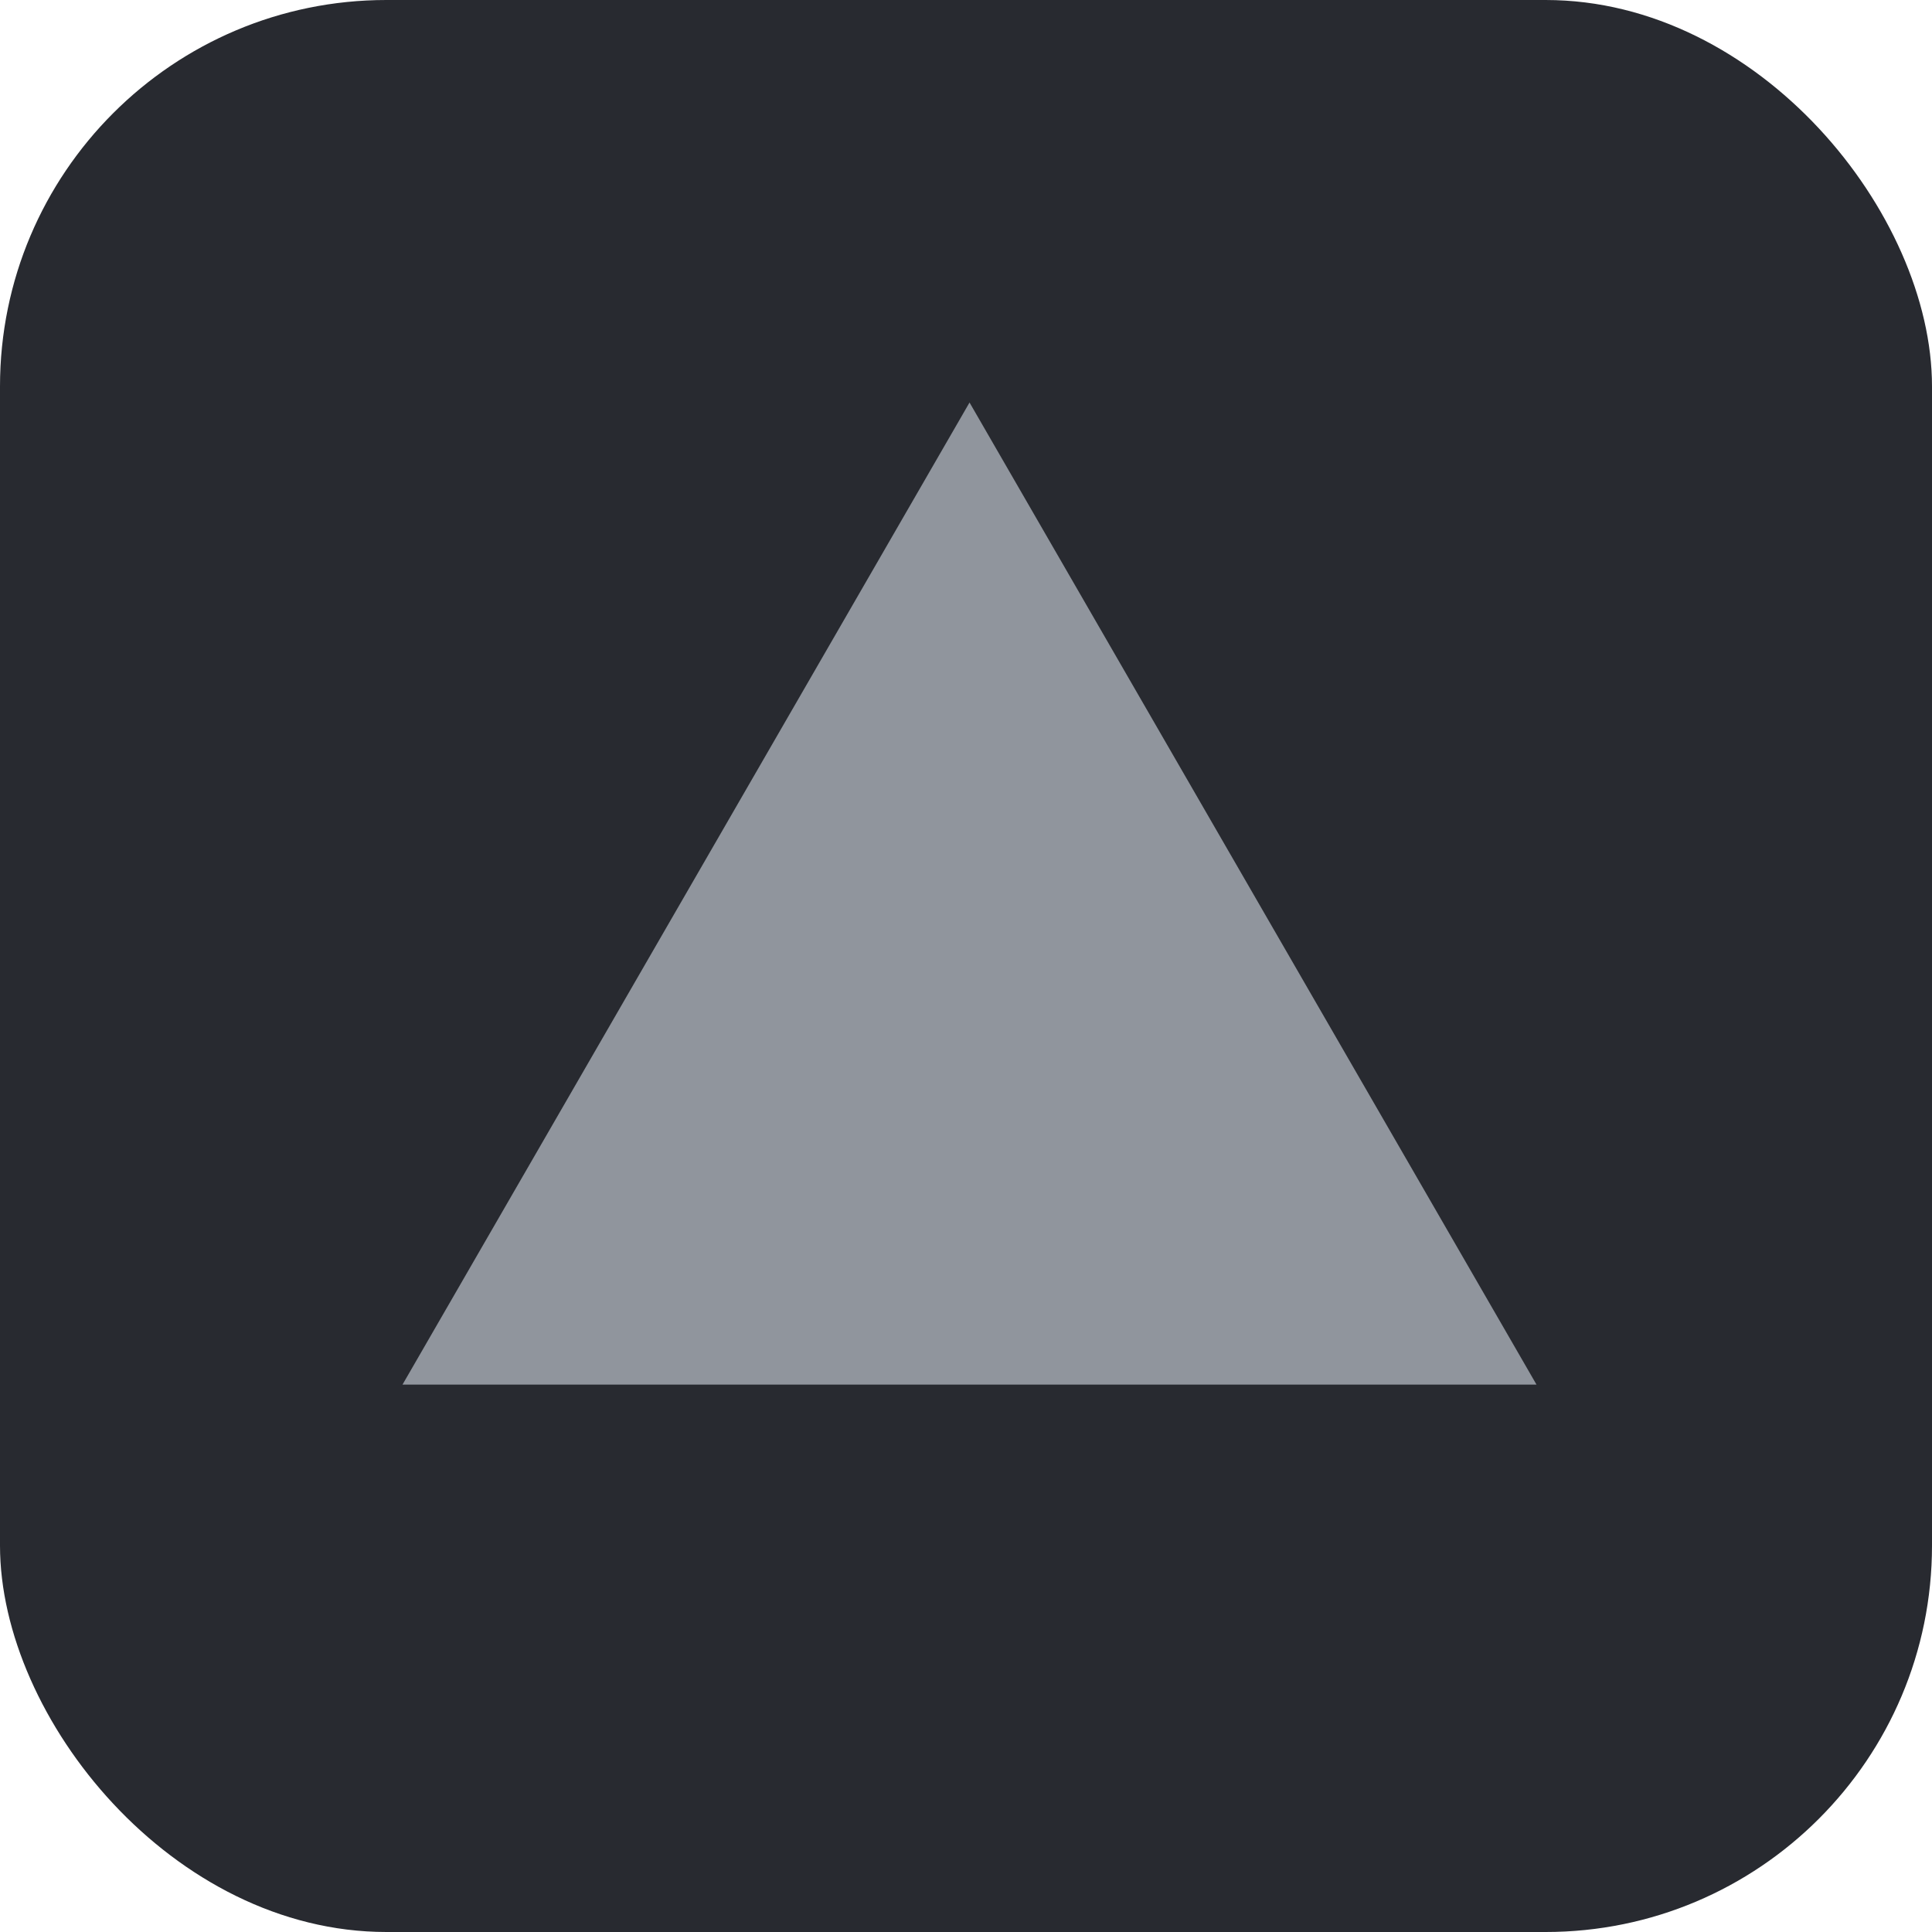 <svg xmlns="http://www.w3.org/2000/svg" fill="none" viewBox="0 0 35 35" height="35" width="35">
<rect fill="#282A30" rx="7" height="35" width="35"></rect>
<path fill="#90959D" d="M17.564 7.292L27.835 25.083H7.292L17.564 7.292Z"></path>
</svg>
